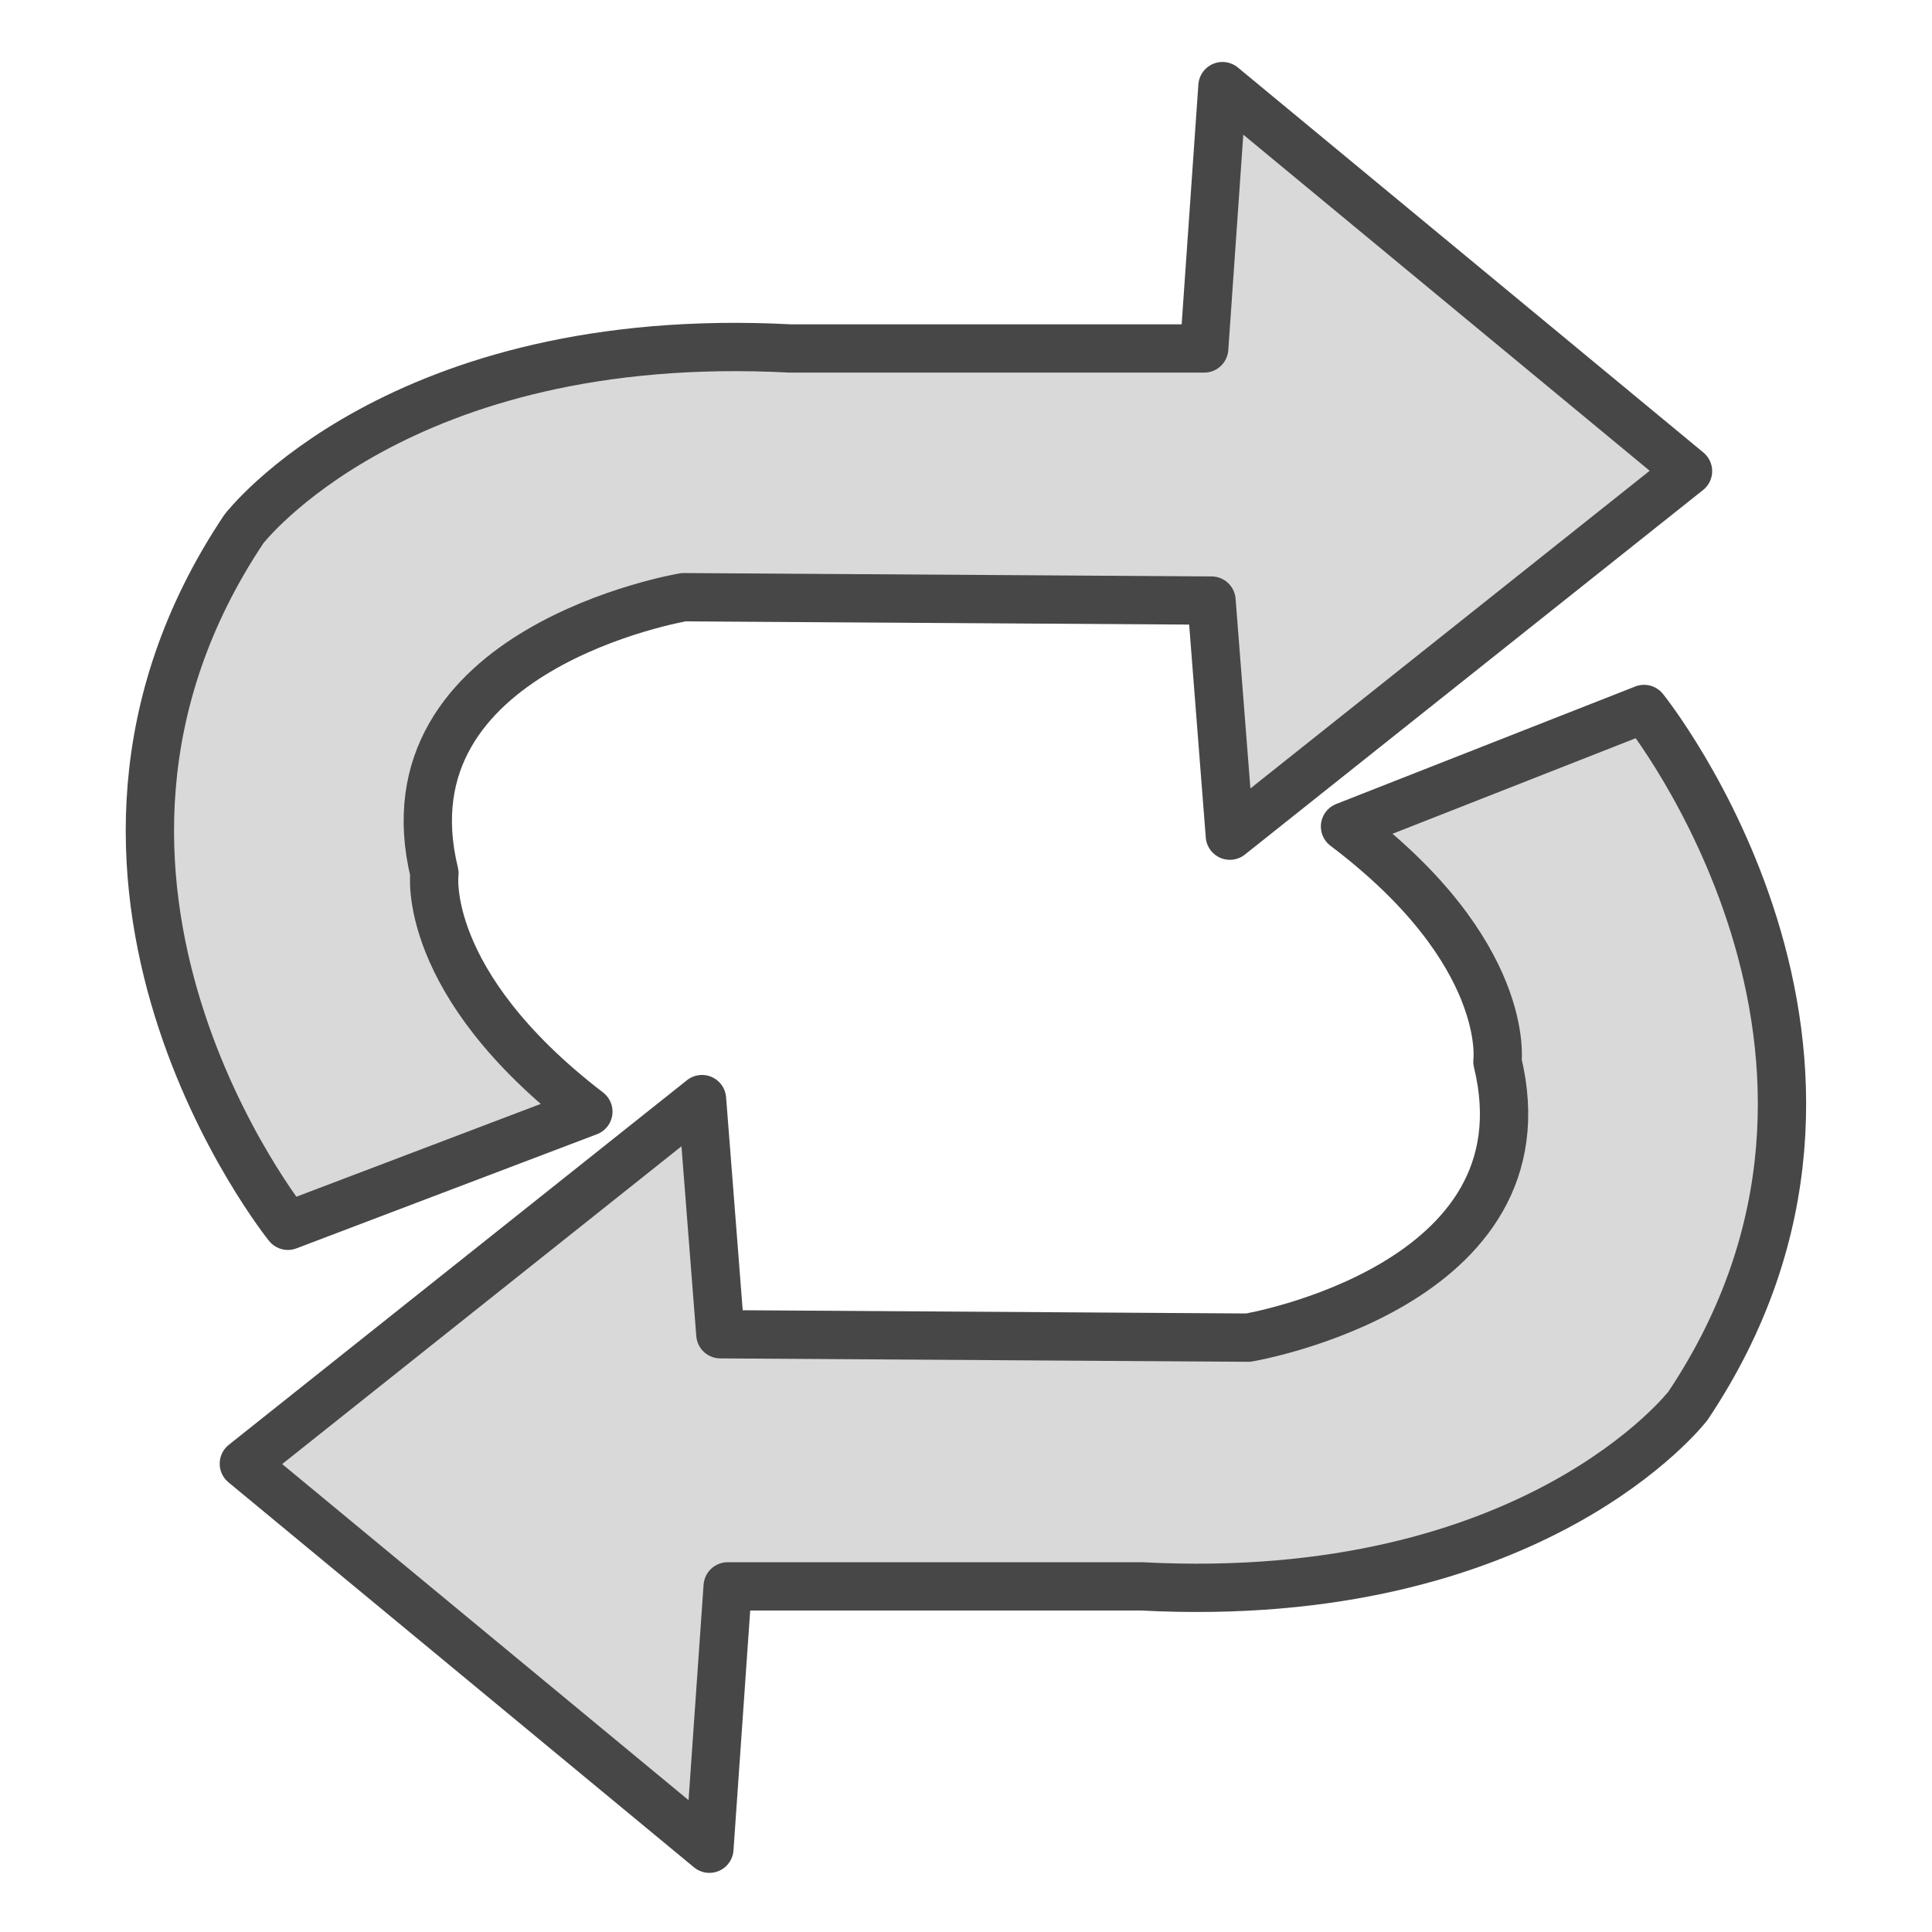 <?xml version="1.0" encoding="UTF-8"?>
<!DOCTYPE svg PUBLIC "-//W3C//DTD SVG 1.1//EN" "http://www.w3.org/Graphics/SVG/1.1/DTD/svg11.dtd">
<svg xmlns="http://www.w3.org/2000/svg" xmlns:xlink="http://www.w3.org/1999/xlink" version="1.1" baseProfile="full" width="28" height="28" viewBox="0 0 28.00 28.00" enable-background="new 0 0 28.00 28.00" xml:space="preserve" preserveAspectRatio="none slice">
	<path fill="#D9D9D9" fill-opacity="1" stroke-width="0.7" stroke-linejoin="round" stroke="#474747" stroke-opacity="1" d="M 4.172,17.765C 4.172,17.765 0.134,12.753 3.534,7.667C 3.534,7.667 5.765,4.754 11.449,5.05L 17.452,5.05L 17.717,1.248L 24.464,6.828L 17.824,12.111L 17.558,8.704L 9.908,8.655C 9.908,8.655 5.5,9.395 6.296,12.655C 6.296,12.655 6.084,14.235 8.527,16.111L 4.172,17.765 Z "/>
	<path fill="#D9D9D9" fill-opacity="1" stroke-width="0.7" stroke-linejoin="round" stroke="#474747" stroke-opacity="1" d="M 19.493,11.978L 23.827,10.275C 23.827,10.275 27.864,15.287 24.464,20.373C 24.464,20.373 22.233,23.287 16.549,22.991L 10.546,22.991L 10.281,26.793L 3.534,21.213L 10.174,15.929L 10.44,19.337L 18.09,19.386C 18.09,19.386 22.498,18.645 21.702,15.386C 21.702,15.386 21.914,13.806 19.493,11.978 Z "/>
</svg>